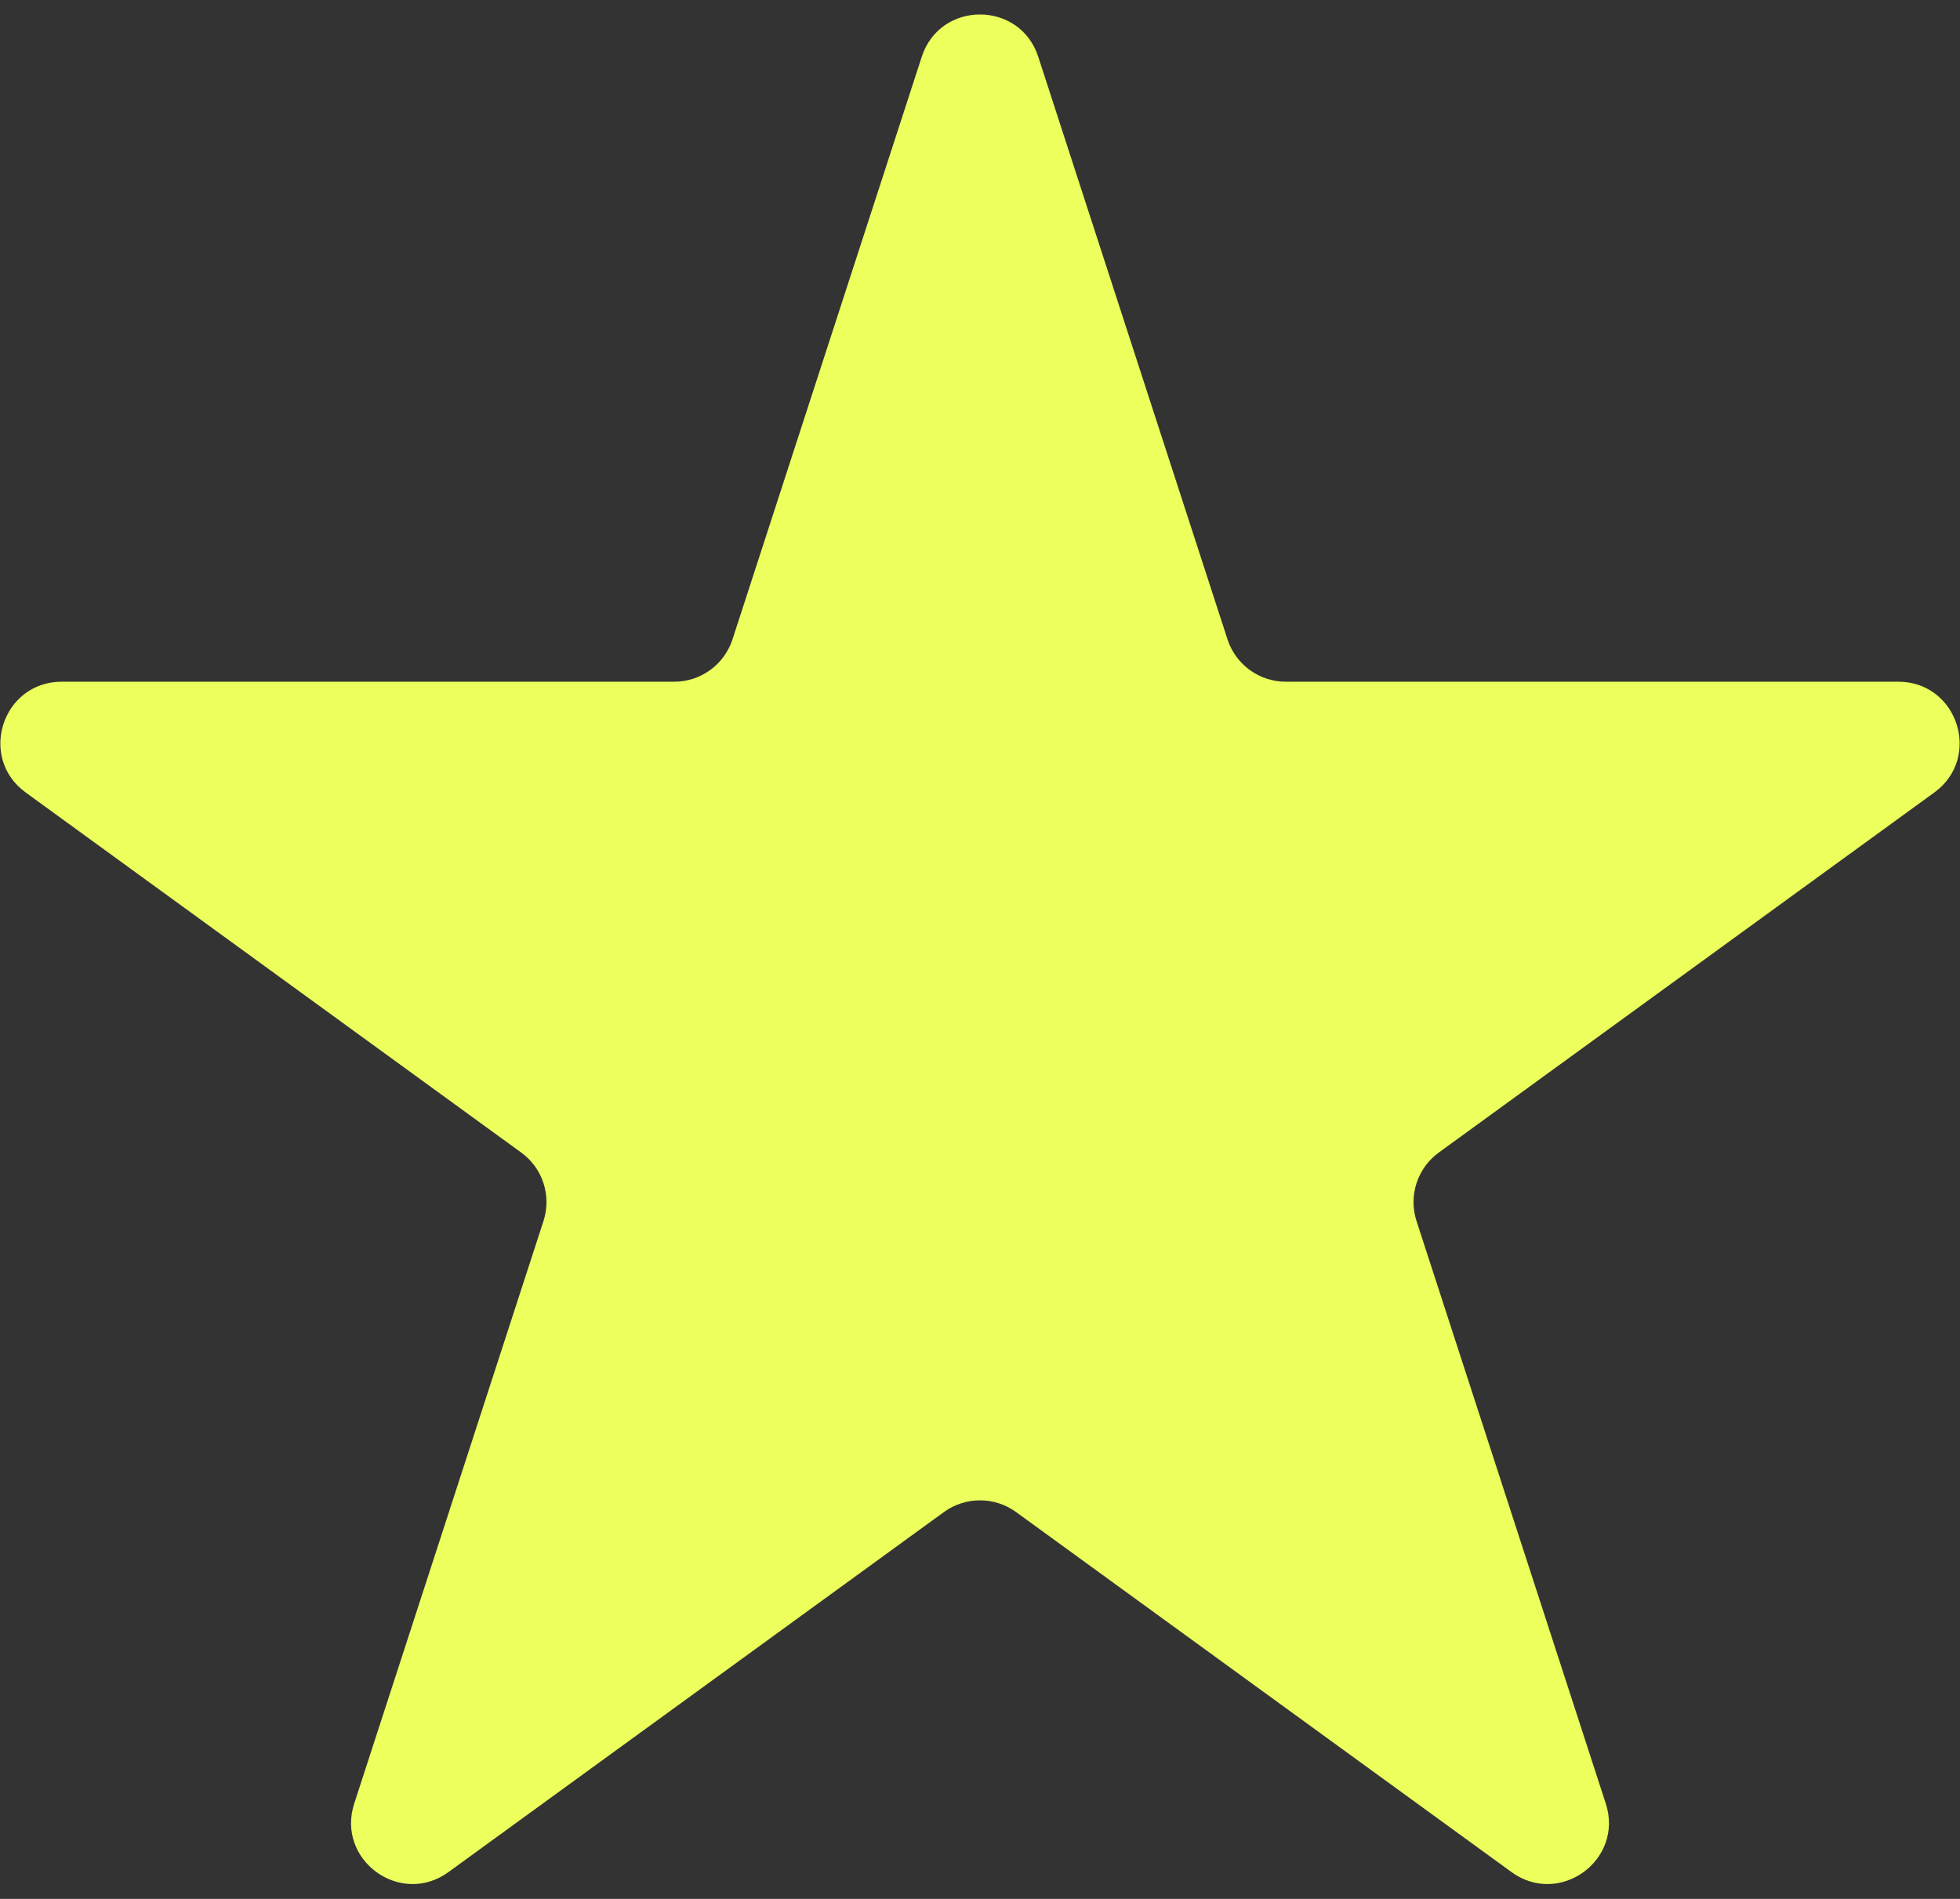 <svg width="32" height="31" viewBox="0 0 32 31" fill="none" xmlns="http://www.w3.org/2000/svg">
<rect x="0" y="0" width="32" height="31" fill="#333333" stroke="none"/>
<path d="M15.049 0.927C15.348 0.006 16.652 0.006 16.951 0.927L20.041 10.438C20.175 10.85 20.559 11.129 20.992 11.129H30.992C31.961 11.129 32.364 12.368 31.58 12.938L23.49 18.816C23.14 19.07 22.993 19.522 23.127 19.934L26.217 29.444C26.516 30.366 25.462 31.132 24.678 30.562L16.588 24.684C16.237 24.43 15.763 24.43 15.412 24.684L7.322 30.562C6.538 31.132 5.484 30.366 5.783 29.444L8.873 19.934C9.007 19.522 8.861 19.07 8.51 18.816L0.42 12.938C-0.364 12.368 0.039 11.129 1.008 11.129H11.008C11.441 11.129 11.825 10.85 11.959 10.438L15.049 0.927Z" fill="#ECFF5C"/>
</svg>
